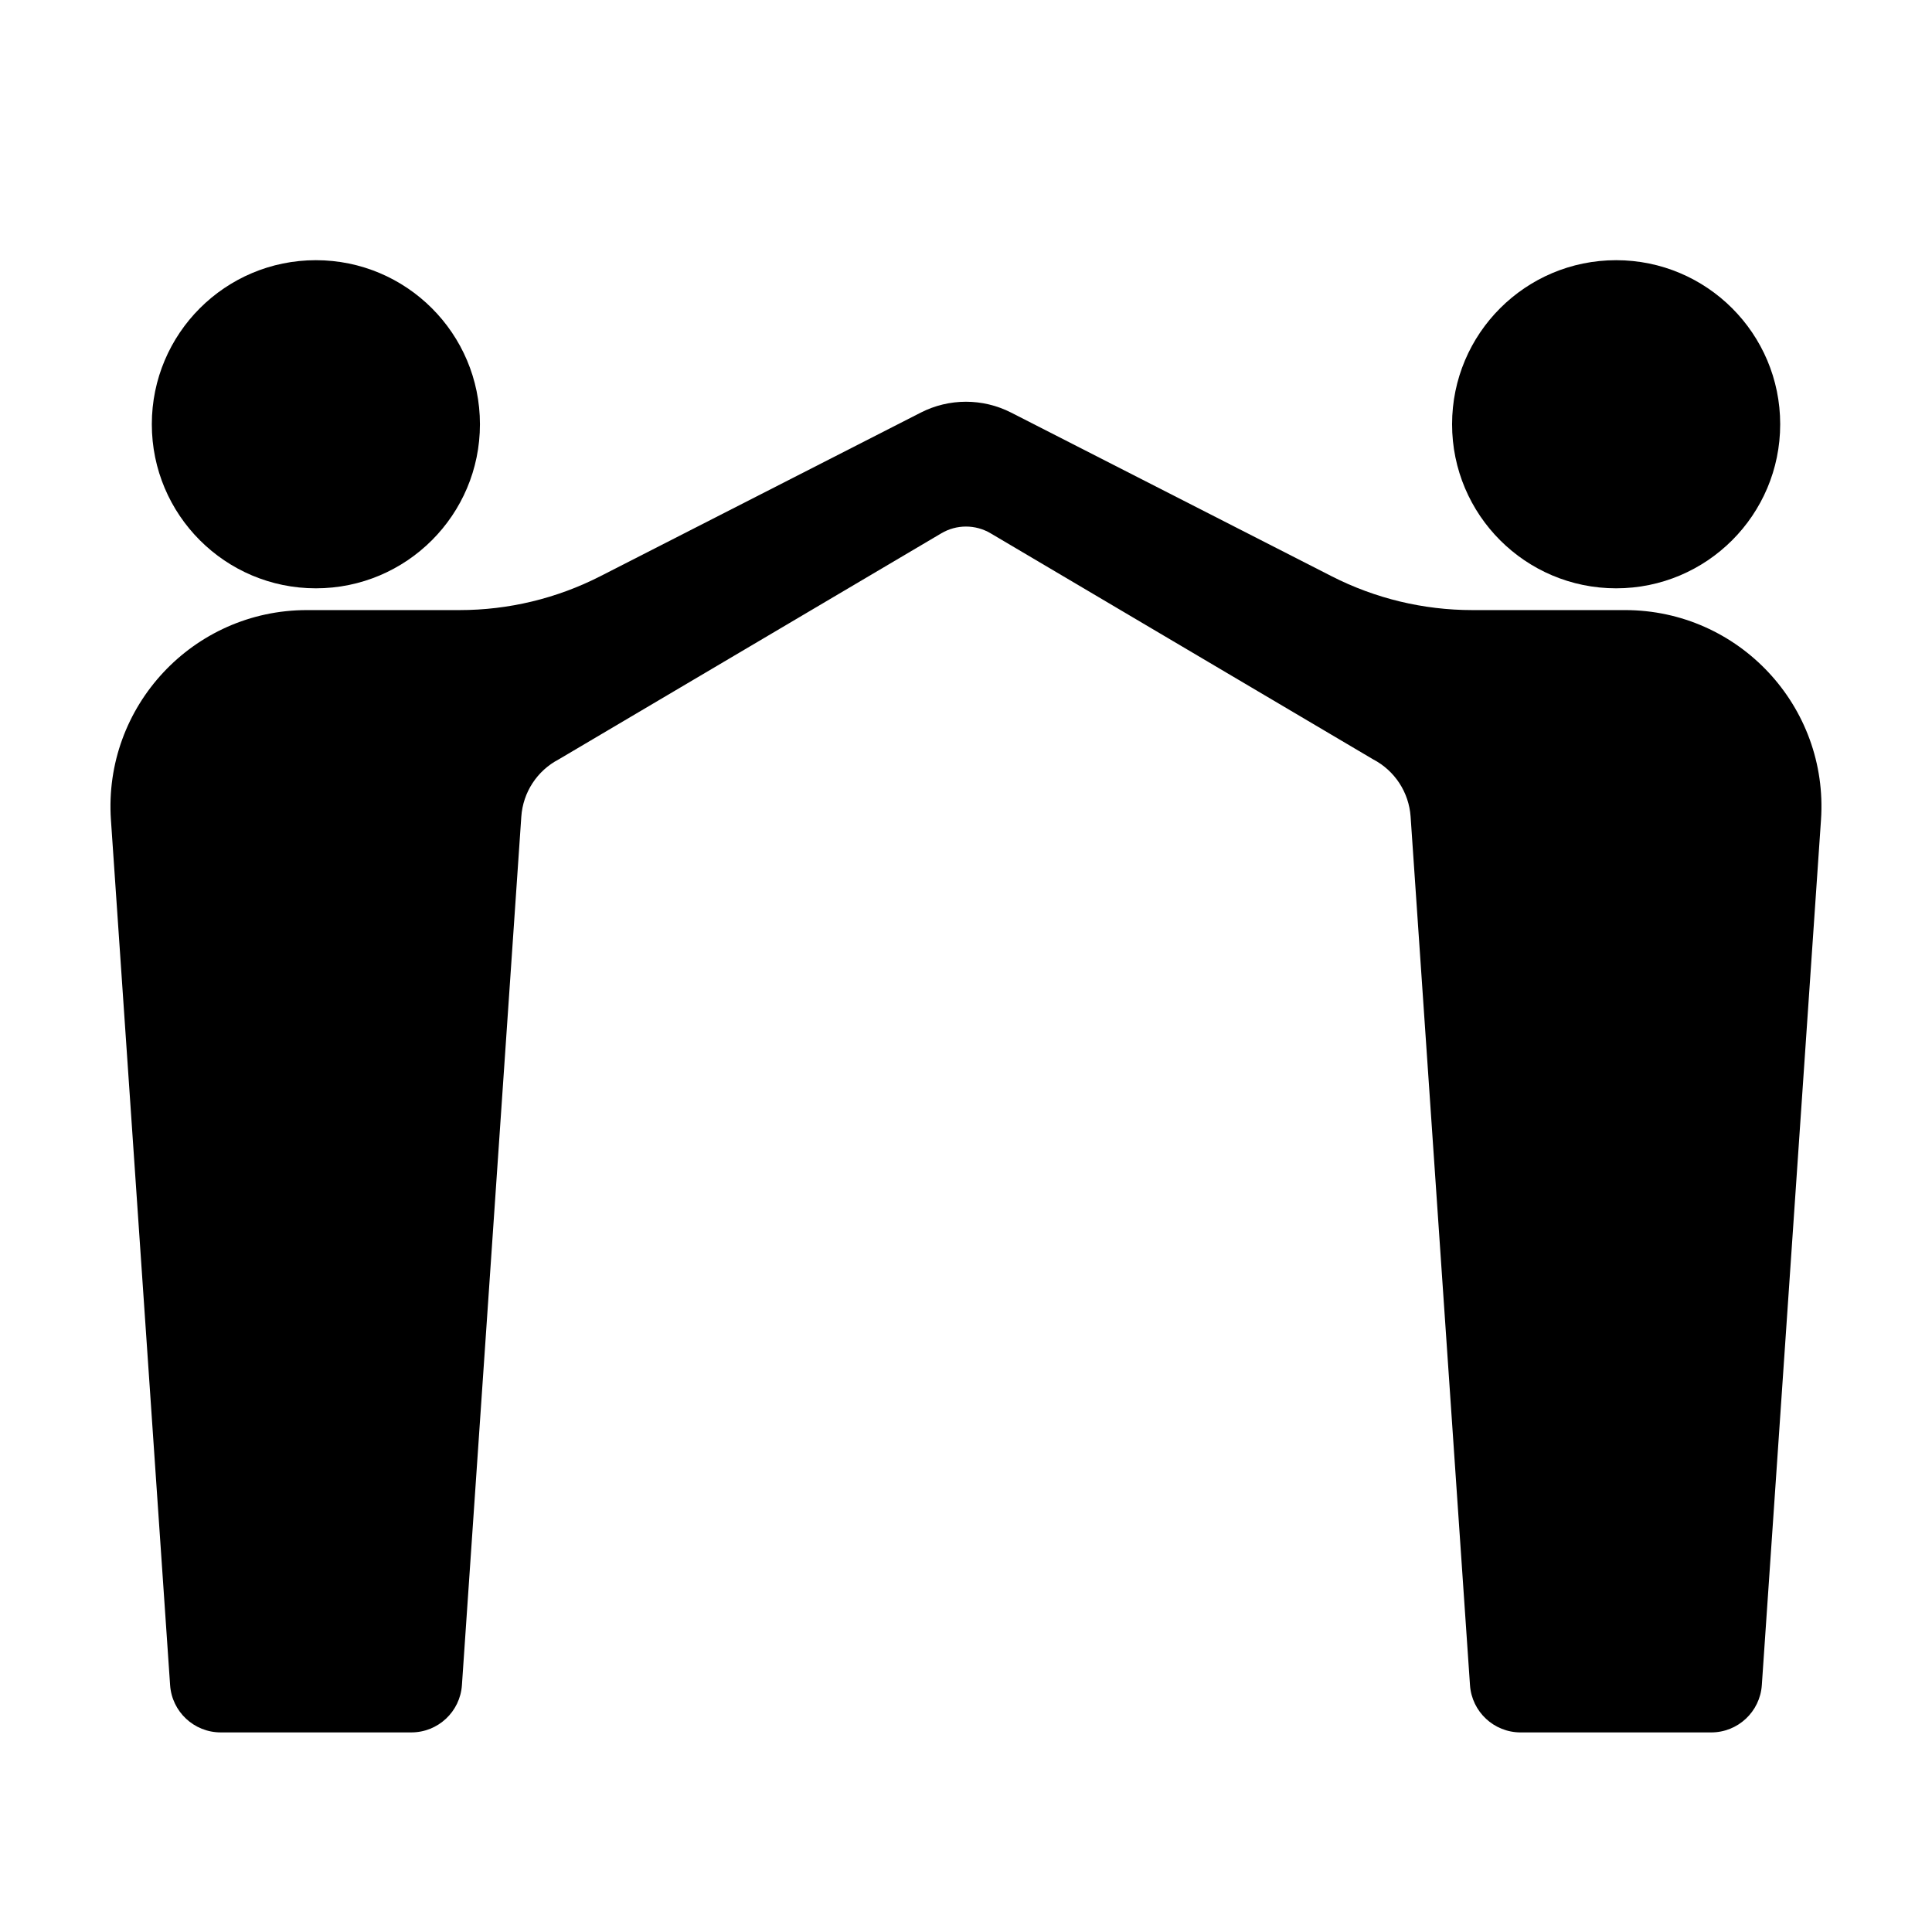 <?xml version="1.0" encoding="UTF-8"?>
<!-- Uploaded to: ICON Repo, www.iconrepo.com, Generator: ICON Repo Mixer Tools -->
<svg fill="#000000" width="800px" height="800px" version="1.1" viewBox="144 144 512 512" xmlns="http://www.w3.org/2000/svg">
 <g>
  <path d="m615.77 256.43c0 24.012-19.465 43.48-43.477 43.48-24.012 0-43.477-19.469-43.477-43.48 0-24.012 19.465-43.477 43.477-43.477 24.012 0 43.477 19.465 43.477 43.477"/>
  <path d="m574.65 305.68h-40.465c-12.961 0-25.734-3.074-37.277-8.965l-84.938-43.367c-7.527-3.844-16.438-3.844-23.965 0l-84.926 43.363c-11.543 5.894-24.32 8.969-37.281 8.969h-40.465c-30.148 0-53.992 25.531-51.934 55.605l15.68 229.29c0.48 7.055 6.344 12.531 13.418 12.531h50.504c7.07 0 12.934-5.477 13.414-12.531l15.738-230.16c0.441-6.438 4.195-12.184 9.914-15.172l101.41-59.918c4.019-2.375 9.016-2.375 13.035 0l101.4 59.922c5.719 2.988 9.473 8.734 9.914 15.172l15.738 230.16c0.484 7.055 6.344 12.531 13.418 12.531h50.504c7.07 0 12.934-5.477 13.418-12.531l15.68-229.29c2.055-30.078-21.789-55.609-51.938-55.609z"/>
  <path d="m271.19 256.43c0 24.012-19.469 43.48-43.48 43.48s-43.477-19.469-43.477-43.48c0-24.012 19.465-43.477 43.477-43.477s43.48 19.465 43.48 43.477"/>
 </g>
</svg>